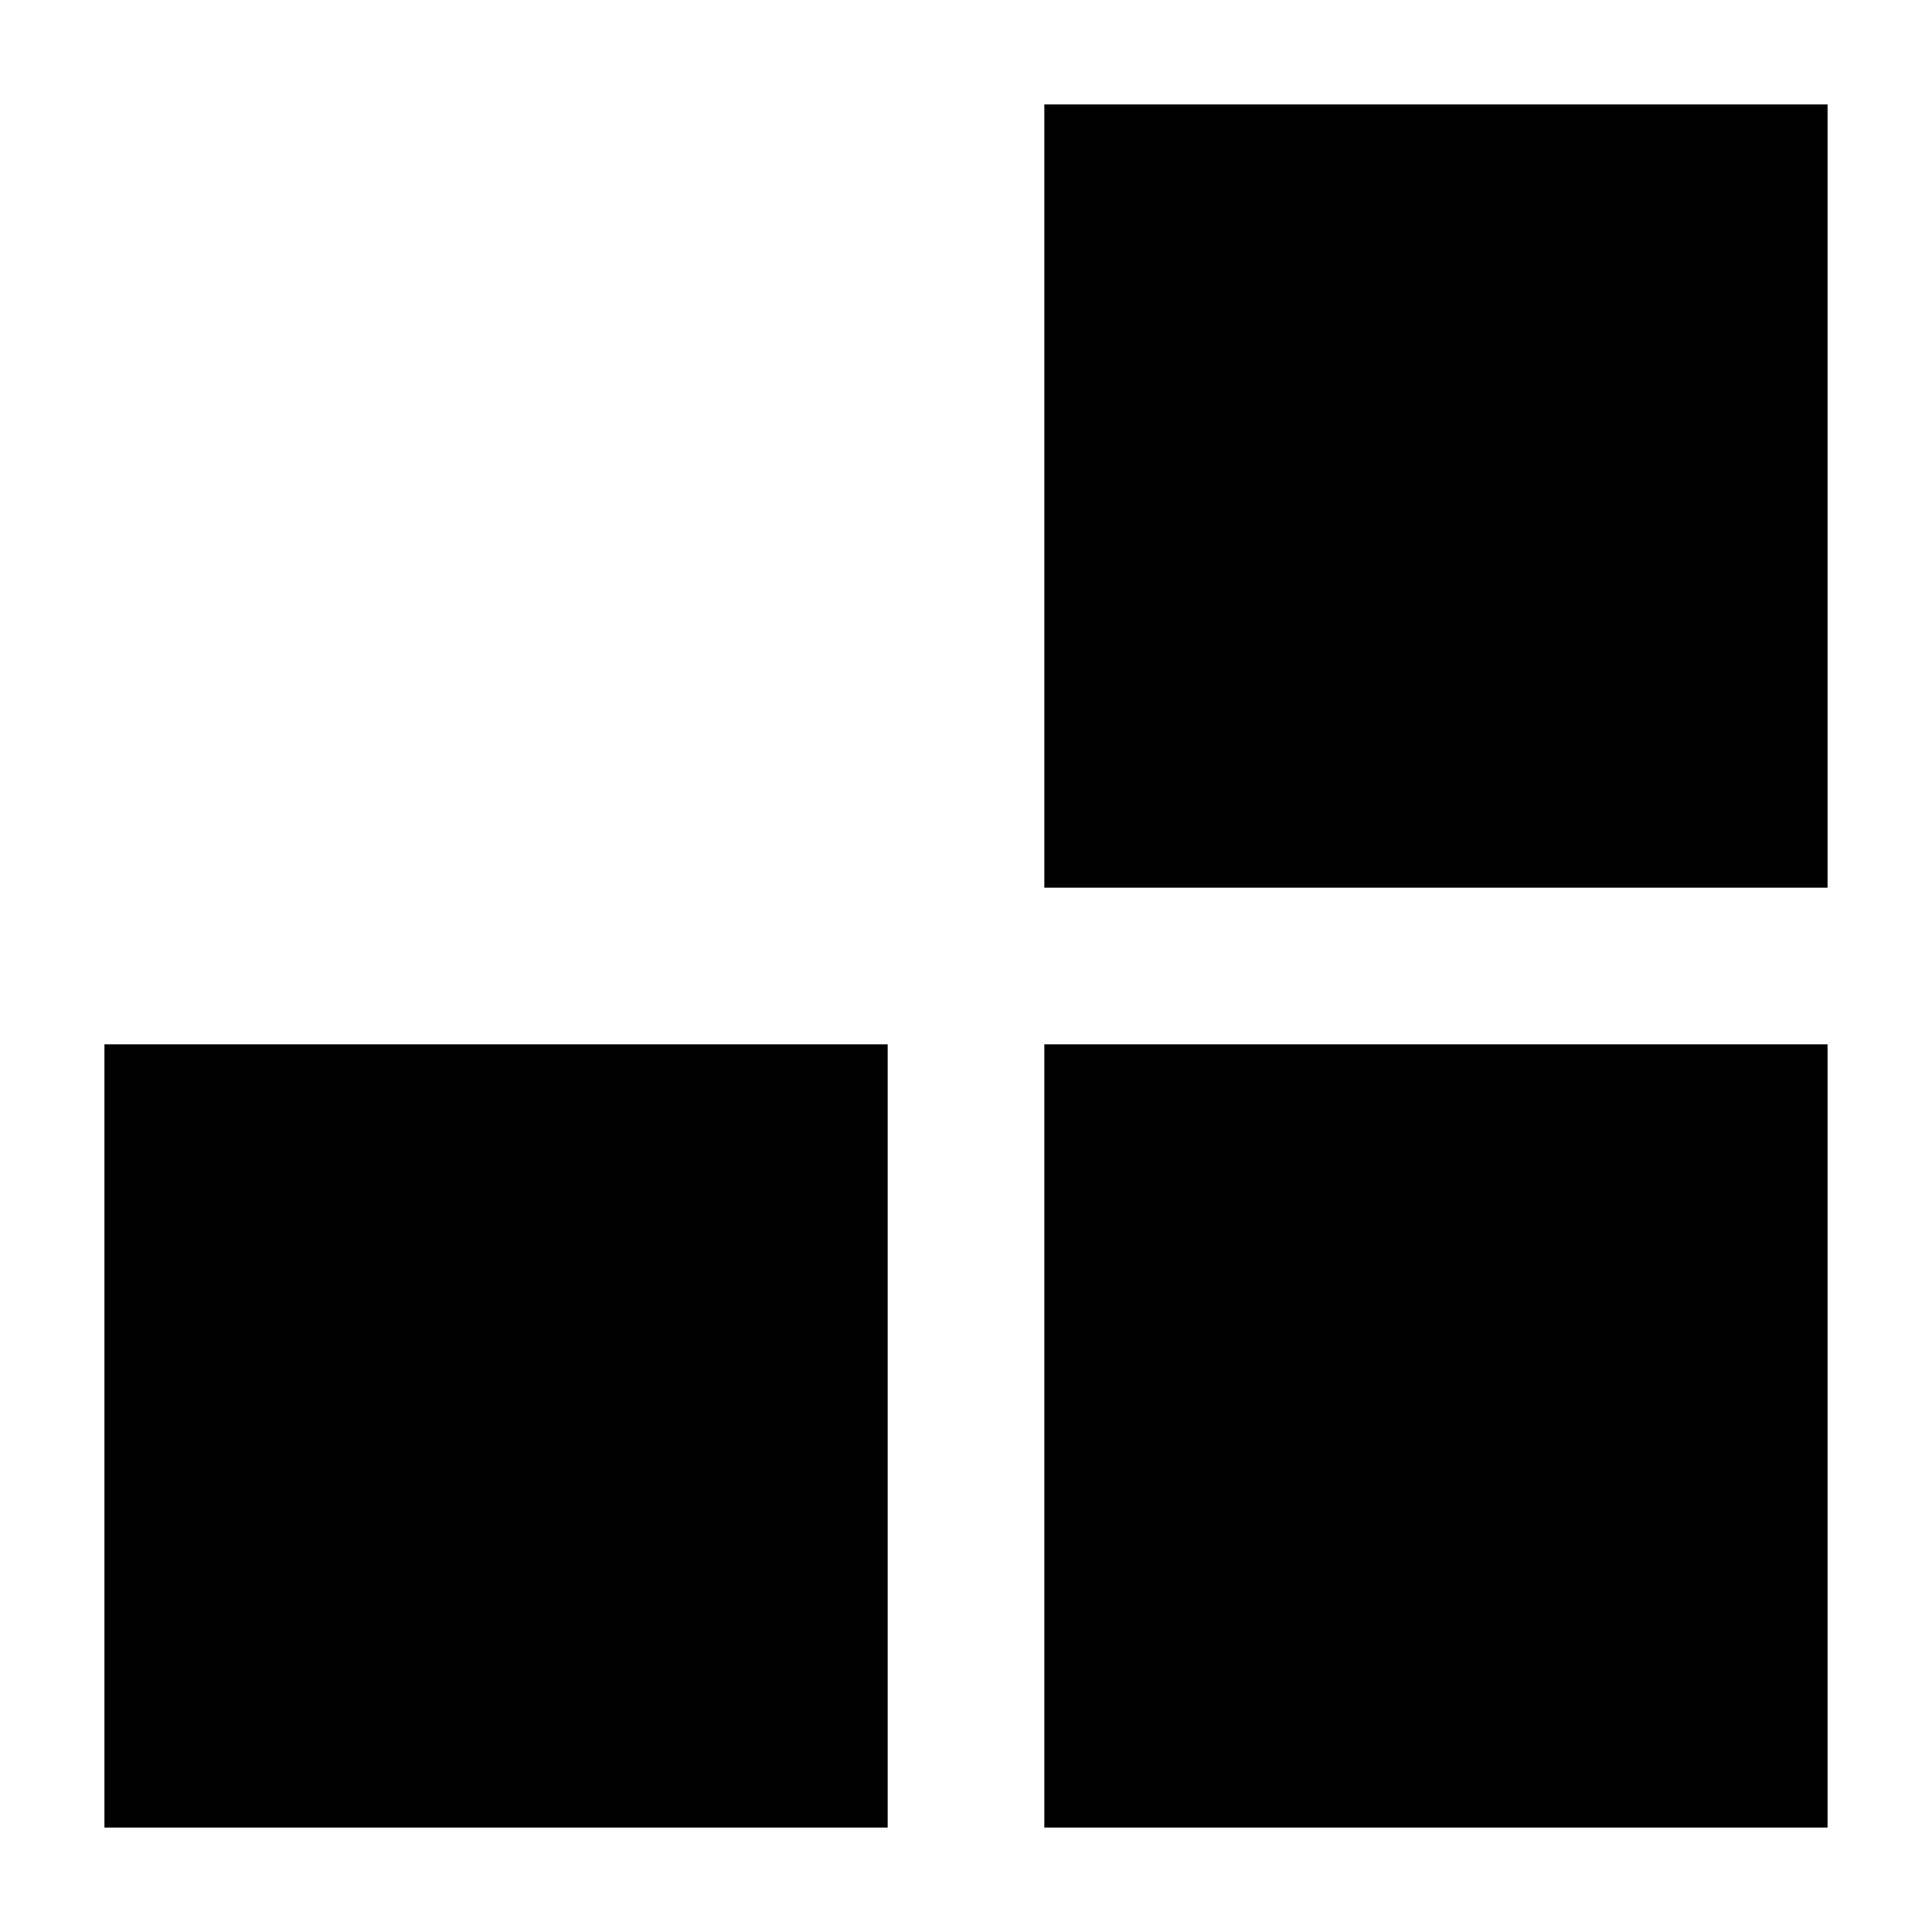 <svg version="1" xmlns="http://www.w3.org/2000/svg" width="444" height="444" viewBox="0 0 333 333"><path d="M180 85.5V153h135V18H180v67.5zM18 247.5V315h135V180H18v67.5zM180 247.5V315h135V180H180v67.5z"/></svg>